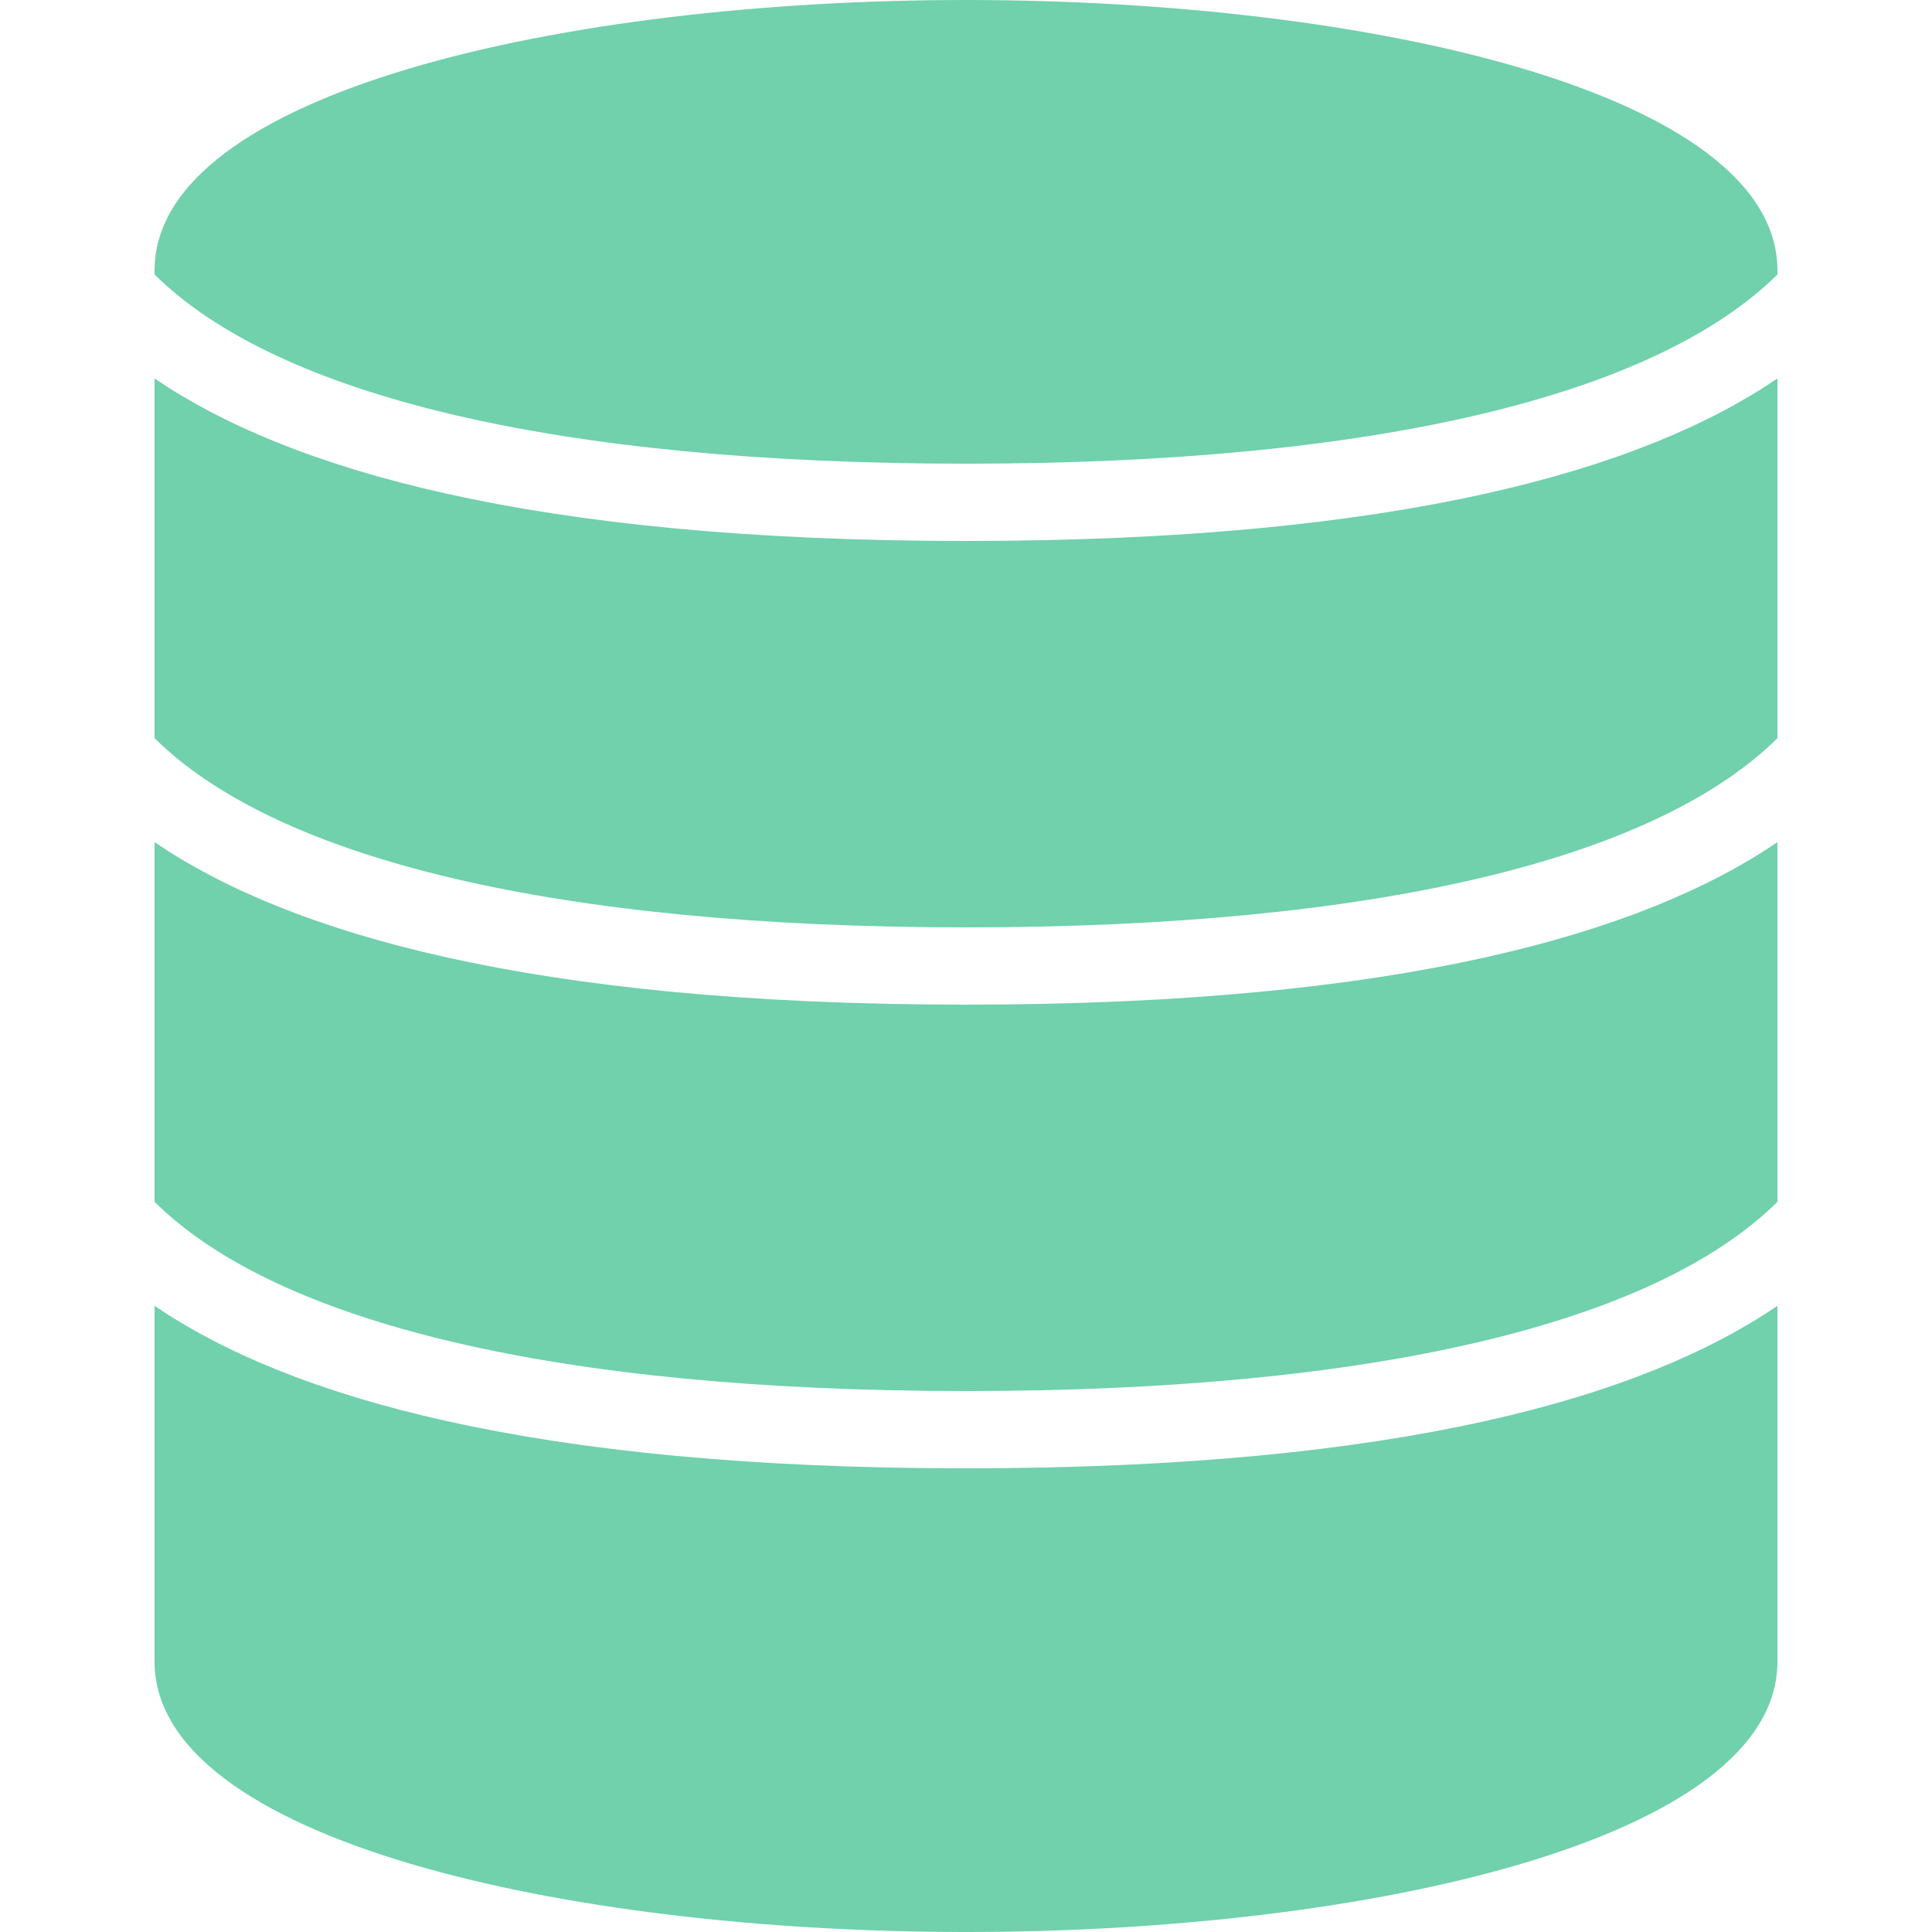 <svg width="54" height="54" viewBox="0 0 54 54" fill="none" xmlns="http://www.w3.org/2000/svg">
<path d="M4.32 23.538V33.592C7.757 36.994 15.597 38.88 27 38.88C38.403 38.88 46.243 36.994 49.68 33.592V23.538C45.945 26.08 39.165 28.08 27 28.08C14.835 28.08 8.055 26.08 4.32 23.538Z" fill="#70D1AC"/>
<path d="M4.32 36.498V46.44C4.32 51.404 15.729 54 27 54C38.271 54 49.68 51.404 49.68 46.44V36.498C45.945 39.04 39.165 41.04 27 41.04C14.835 41.04 8.055 39.04 4.32 36.498Z" fill="#70D1AC"/>
<path d="M27 0C15.729 0 4.32 2.596 4.32 7.56V7.672C7.757 11.074 15.597 12.96 27 12.96C38.403 12.96 46.243 11.074 49.68 7.672V7.56C49.68 2.596 38.271 0 27 0Z" fill="#70D1AC"/>
<path d="M4.32 10.578V20.632C7.757 24.034 15.597 25.92 27 25.92C38.403 25.92 46.243 24.034 49.68 20.632V10.578C45.945 13.12 39.165 15.12 27 15.12C14.835 15.12 8.055 13.12 4.32 10.578Z" fill="#70D1AC"/>
</svg>
